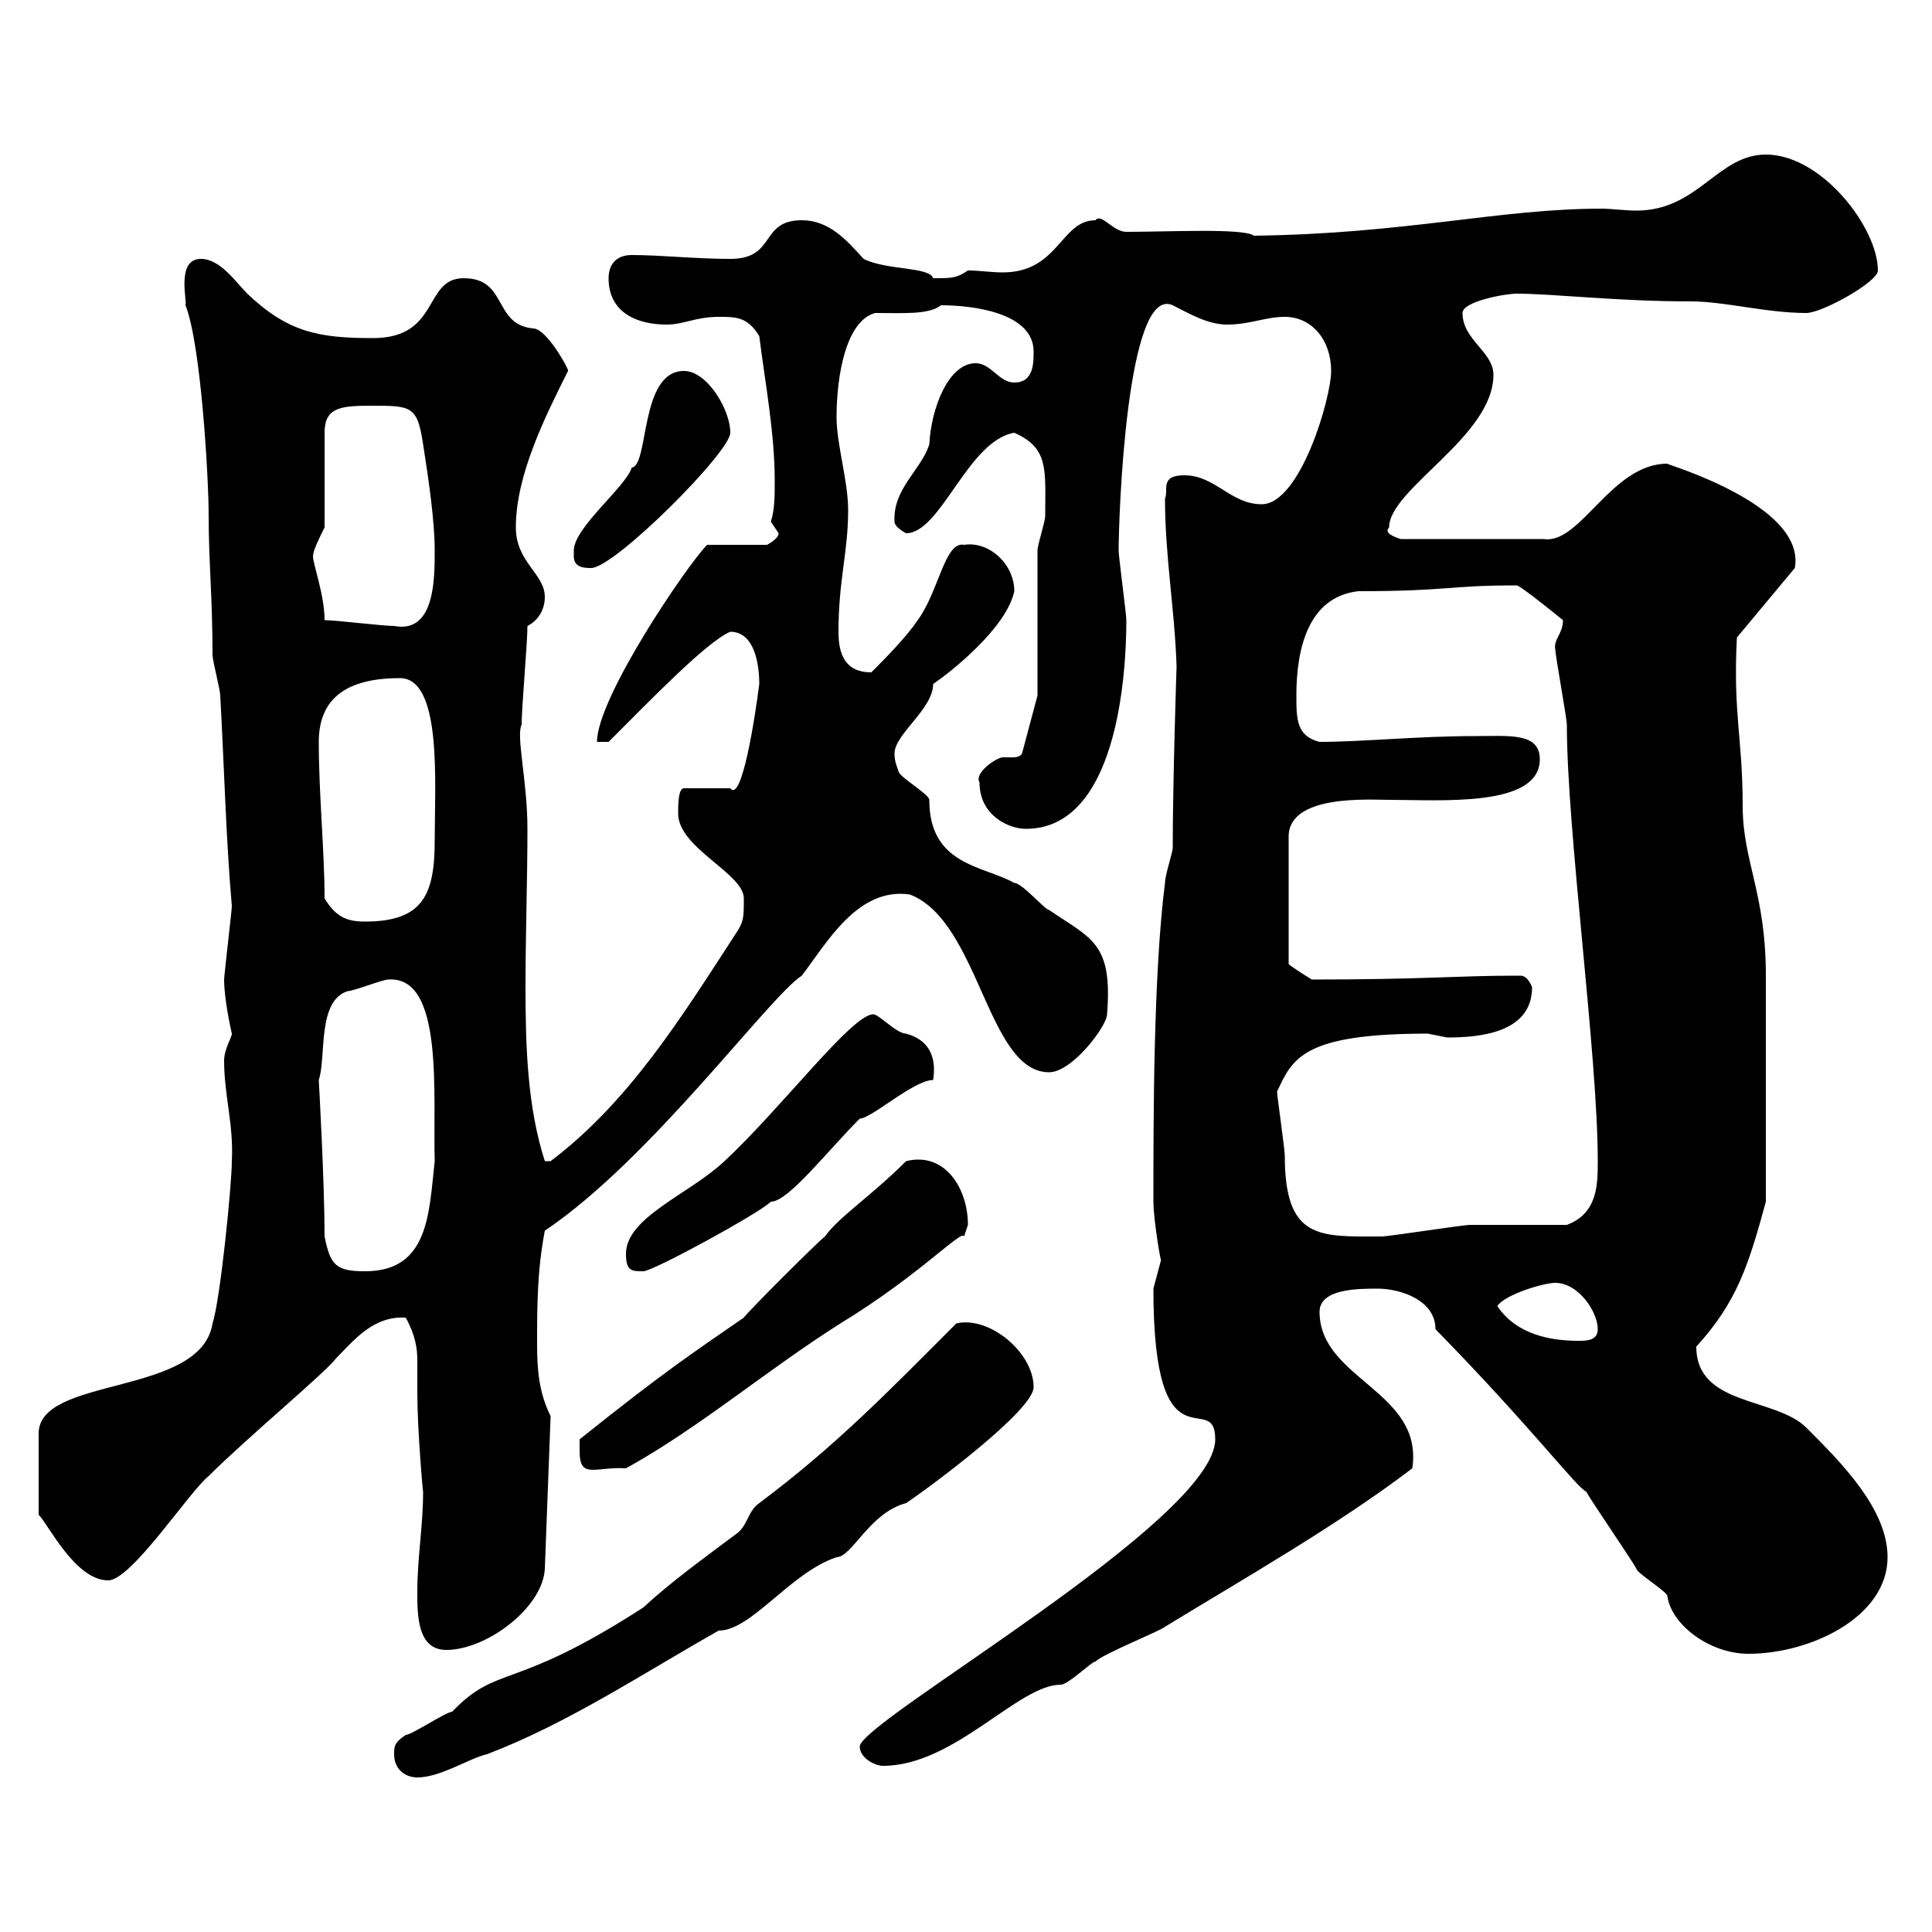 <svg xmlns="http://www.w3.org/2000/svg" xmlns:xlink="http://www.w3.org/1999/xlink" width="300" height="300"><path d="M61.20 272.40C61.20 274.80 63 276 64.80 276C68.40 276 72.90 273 75.60 272.40C88.20 267.60 99.90 259.80 111.60 253.20C116.70 253.20 122.70 244.20 129.90 241.80C132.30 241.80 135 234.90 140.70 233.40C144.30 231 160.50 219 160.50 215.40C160.50 210 153.60 204.30 148.50 205.50C137.70 216.30 129.90 224.40 117.90 233.40C116.10 234.60 116.10 237 114.30 238.20C109.50 241.80 104.10 245.70 99.90 249.60C79.50 262.80 77.40 258.30 70.20 265.80C69.30 265.80 63.90 269.40 63 269.40C61.20 270.60 61.20 271.20 61.20 272.40ZM133.50 271.20C133.50 273 135.90 274.20 137.10 274.20C148.20 274.20 158.10 261.60 164.70 261.60C165.90 261.60 169.50 258 170.10 258C171.30 256.80 180.30 253.20 180.90 252.60C193.20 245.10 207.90 236.70 219.30 228C221.10 216 204.90 214.20 204.90 203.70C204.90 200.10 210.90 200.10 213.90 200.10C217.50 200.10 222.90 201.90 222.90 206.40C237.60 221.40 245.10 231.30 246.30 231.60C246.90 232.80 253.50 242.40 254.10 243.60C254.10 244.20 258.90 247.20 258.90 247.80C259.50 252.30 265.50 256.80 271.50 256.80C281.10 256.80 293.10 251.10 293.10 241.80C293.10 234.30 285.90 227.10 280.50 221.70C275.70 216.90 263.40 218.40 263.40 209.10C269.70 202.20 271.50 196.50 274.20 186.60L274.20 151.50C274.20 138.60 270.60 133.80 270.60 125.10C270.60 114.60 269.10 111 269.70 99L278.70 88.20C280.50 78.30 258.30 72 258.90 72C250.20 72 245.40 84.60 239.70 83.70L217.50 83.70C216.60 83.40 214.80 82.80 215.70 81.90C215.70 75.90 231.90 67.80 231.90 58.20C231.90 54.60 227.10 52.80 227.10 48.60C227.10 46.80 233.70 45.60 235.50 45.60C241.20 45.60 251.10 46.80 262.50 46.80C267.90 46.80 274.20 48.60 280.50 48.60C282.90 48.60 291.60 43.80 291.60 42C291.60 35.40 282.90 24 274.20 24C266.70 24 263.70 32.70 254.10 32.70C252.30 32.70 250.20 32.40 248.70 32.40C232.80 32.40 218.40 36.30 194.70 36.60C193.20 35.40 181.50 36 174.90 36C172.80 36 171 33 170.10 34.20C164.70 34.20 164.40 42.30 155.70 42.30C153.90 42.30 152.10 42 150.30 42C148.50 43.20 147.90 43.20 144.90 43.20C144.30 41.40 137.70 42 134.10 40.20C131.40 37.20 128.70 34.20 124.50 34.20C117.90 34.20 120.60 40.20 113.40 40.20C108 40.20 102.60 39.60 98.10 39.60C95.40 39.60 94.50 41.40 94.50 43.20C94.50 48.60 99 50.40 103.50 50.40C106.20 50.40 108 49.20 111.60 49.20C114.30 49.20 116.10 49.20 117.90 52.20C118.80 59.40 120.30 67.20 120.30 74.70C120.30 76.80 120.30 79.20 119.70 81C119.70 81 120.90 82.80 120.90 82.80C120.90 83.70 119.10 84.60 119.10 84.60L109.80 84.60C106.80 87.60 92.70 108.30 92.70 115.20L94.50 115.20C101.10 108.60 109.80 99.60 113.40 98.10C117.30 98.10 117.90 103.50 117.90 106.20C117.30 111 115.20 124.80 113.40 122.40L106.20 122.40C105.30 122.40 105.30 125.10 105.30 126.30C105.30 131.70 115.50 135.60 115.50 139.50C115.50 142.50 115.50 143.10 114.30 144.90C105.90 157.80 97.80 171 85.50 180.30C85.50 180.30 85.50 180.30 84.60 180.30C81.90 171.90 81.60 162.60 81.60 153.30C81.60 144.90 81.90 136.80 81.90 128.70C81.90 121.20 80.10 114.30 81 112.50C81 109.80 81.90 99.90 81.90 97.20C83.70 96.30 84.60 94.50 84.60 92.70C84.60 89.10 80.10 87.30 80.10 81.90C80.10 73.80 84.60 64.80 88.20 57.60C88.50 57.60 84.90 51 82.80 51C76.50 50.40 78.90 43.20 72 43.20C65.70 43.20 68.40 52.50 57.90 52.50C49.50 52.50 44.70 51.60 38.40 45.60C36.60 43.80 34.20 40.20 31.20 40.20C27.30 40.20 29.10 46.80 28.80 47.40C31.20 53.40 32.40 74.10 32.40 80.10C32.40 87.30 33 92.70 33 101.70C33 102.60 34.20 107.10 34.20 108C34.80 118.80 35.10 130.50 36 140.70C36 141.30 34.80 151.50 34.80 152.10C34.80 155.40 36 160.50 36 160.50C36 161.10 34.80 162.90 34.80 164.70C34.80 170.10 36.30 174.60 36 180.30C36 183.90 34.20 201.90 33 205.50C31.20 216.90 6 213.60 6 222.60L6 235.20C7.50 236.70 11.70 245.40 16.80 245.40C20.40 245.40 29.40 231.60 32.40 229.20C38.40 223.20 50.70 213 52.20 210.90C54.90 208.20 57.90 204.30 63 204.60C64.50 207.30 64.80 209.40 64.80 211.20C64.80 213 64.80 214.50 64.80 216.30C64.80 222 65.70 232.20 65.70 231.60C65.70 237 64.80 241.80 64.80 247.20C64.80 250.80 64.80 256.20 69.30 256.20C75.60 256.20 84.30 249.60 84.60 243.60L85.50 219.90C83.70 216.30 83.40 212.70 83.40 208.80C83.40 202.80 83.40 197.40 84.60 191.10C101.10 180 119.40 154.80 124.50 151.50C128.40 146.40 133.20 137.70 141.30 138.90C152.10 143.10 153.30 166.50 162.90 166.50C166.50 166.50 171.90 159.30 171.90 157.50C172.80 146.40 169.50 145.80 162.90 141.30C162.30 141.30 158.70 137.10 157.50 137.10C152.70 134.40 144.30 134.40 144.30 124.20C144.30 123.30 139.50 120.60 139.50 119.70C139.20 118.80 138.90 118.20 138.90 117C138.90 114 144.90 110.10 144.90 106.20C147.60 104.40 156.30 97.50 157.50 91.80C157.50 87.60 153.60 84 149.70 84.60C146.70 84 145.80 91.80 142.50 96.30C140.70 99 137.10 102.60 135.30 104.40C131.10 104.40 130.20 101.40 130.20 98.10C130.20 90 131.70 85.80 131.70 79.20C131.70 74.70 129.90 69 129.90 64.80C129.90 58.20 131.40 49.80 135.90 48.60C140.10 48.60 144.30 48.90 146.10 47.40C151.20 47.40 160.50 48.60 160.50 54.60C160.50 56.40 160.50 59.40 157.50 59.40C155.10 59.40 153.90 56.40 151.50 56.40C147.30 56.40 144.60 63.30 144.30 69C143.10 72.90 138.60 75.90 138.90 81C138.90 81.90 140.70 82.80 140.70 82.80C146.10 82.80 150.30 68.40 157.50 67.20C162.90 69.60 162.30 72.90 162.30 80.10C162.30 81 161.10 84.60 161.10 85.50C161.10 89.10 161.10 104.40 161.10 108L158.70 117C158.40 117.60 157.50 117.60 157.20 117.60C156.90 117.60 156.30 117.60 155.70 117.60C154.80 117.60 151.20 120 152.10 121.50C152.10 126.60 156.60 128.70 159.30 128.70C173.40 128.70 174.90 105 174.90 96.30C174.90 95.40 173.70 86.40 173.70 85.50C173.70 80.40 174.90 44.10 182.10 47.40C184.50 48.60 187.50 50.40 190.50 50.40C194.10 50.40 196.50 49.20 199.50 49.20C203.70 49.20 206.70 52.80 206.70 57.60C206.70 61.80 201.90 78.30 195.90 78.30C191.10 78.30 188.70 73.80 183.90 73.80C180 73.80 181.50 76.20 180.90 77.40C180.90 86.40 182.40 94.50 182.70 103.50C182.70 103.20 182.10 121.50 182.10 131.70C182.10 132.30 180.90 135.90 180.90 137.10C179.10 151.20 179.10 173.40 179.10 186.60C179.10 189.30 180.30 196.50 180.30 195.60C180.30 195.60 179.10 200.10 179.10 200.10C179.10 229.20 188.70 215.40 188.70 223.50C188.70 236.10 133.50 267.30 133.50 271.20ZM90 225.30C90 229.80 92.40 227.70 97.20 228C108.60 221.70 119.10 212.70 130.50 205.50C142.80 198 149.40 190.80 149.70 192C149.70 192 150.30 190.20 150.30 190.20C150.30 184.50 146.70 178.80 140.70 180.30C135.30 185.70 130.20 189 128.10 192C126.90 192.90 116.10 203.70 115.50 204.60C107.70 210 103.50 212.70 90 223.50C90 223.50 90 224.40 90 225.30ZM232.50 202.80C233.70 201 239.70 199.20 241.50 199.20C245.10 199.20 248.10 203.70 248.10 206.40C248.10 208.20 246.30 208.20 245.10 208.20C240.90 208.20 235.50 207.30 232.50 202.80ZM50.40 192C50.40 183.60 49.50 167.70 49.50 167.70C50.70 164.10 49.20 155.40 54 153.90C54.90 153.90 59.40 152.10 60.30 152.10C69 151.50 67.20 170.10 67.50 180.30C66.60 188.40 66.60 197.40 56.70 197.40C52.20 197.40 51.30 196.50 50.40 192ZM97.20 194.70C97.20 197.40 98.10 197.40 99.90 197.40C101.40 197.40 117.90 188.40 119.70 186.60C122.40 186.60 128.40 178.80 133.50 173.70C135.30 173.70 141.90 167.70 144.90 167.70C145.50 163.80 144 161.40 140.70 160.50C139.20 160.50 136.50 157.50 135.60 157.50C132.30 157.50 121.50 171.90 112.50 180.30C107.10 185.40 97.20 189 97.20 194.70ZM198.30 169.50C200.70 164.40 202.20 160.50 221.70 160.50C221.70 160.50 224.70 161.10 224.70 161.10C229.50 161.10 237.90 160.50 237.90 153.30C237.90 153.30 237.30 151.50 236.10 151.50C235.50 151.50 235.50 151.50 235.50 151.50C225.90 151.50 221.40 152.10 203.70 152.10C202.20 151.20 200.40 150 200.10 149.70L200.10 129.90C200.10 123.30 212.70 124.20 215.70 124.20C223.80 124.20 239.10 125.40 239.10 117.90C239.10 113.70 234.30 114.30 228.90 114.30C220.20 114.30 211.50 115.20 204.90 115.20C201.30 114.30 201.30 111.60 201.30 108C201.30 100.80 203.10 92.70 210.90 91.80C225 91.80 224.70 90.90 235.50 90.90C236.10 90.90 242.70 96.30 242.70 96.30C242.70 98.40 241.20 99.30 241.50 100.80C241.50 101.70 243.30 111.60 243.30 112.50C243.30 129 248.10 163.80 248.10 180.30C248.10 183.90 248.10 188.40 243.30 190.20C240.90 190.20 230.70 190.20 228.30 190.20C227.10 190.20 215.70 192 214.50 192C204.90 192 199.50 192.60 199.50 179.40C199.50 178.50 198.30 170.10 198.30 169.50ZM50.40 139.50C50.40 132.30 49.50 123.30 49.50 115.20C49.50 108.30 54 105.30 62.10 105.30C68.70 105.30 67.50 121.80 67.50 130.50C67.50 138.90 65.70 143.10 56.70 143.10C54 143.10 52.20 142.50 50.40 139.50ZM50.40 96.30C50.40 92.40 48.60 87.60 48.60 86.40C48.60 85.50 49.50 83.70 50.40 81.90L50.40 67.20C50.40 63.30 52.80 63 57.60 63C63.90 63 64.80 63 65.70 69C66.60 74.70 67.50 81 67.50 85.50C67.50 90 67.50 98.40 61.20 97.20C59.40 97.20 52.20 96.30 50.40 96.30ZM89.10 86.40C89.10 88.20 90.90 88.20 91.80 88.20C95.40 88.20 113.40 70.20 113.40 67.20C113.40 63.60 109.80 57.60 106.20 57.60C99.30 57.60 100.80 72.30 98.10 72.60C97.20 75.60 89.10 81.90 89.10 85.50C89.10 85.80 89.10 86.40 89.10 86.40Z"/></svg>